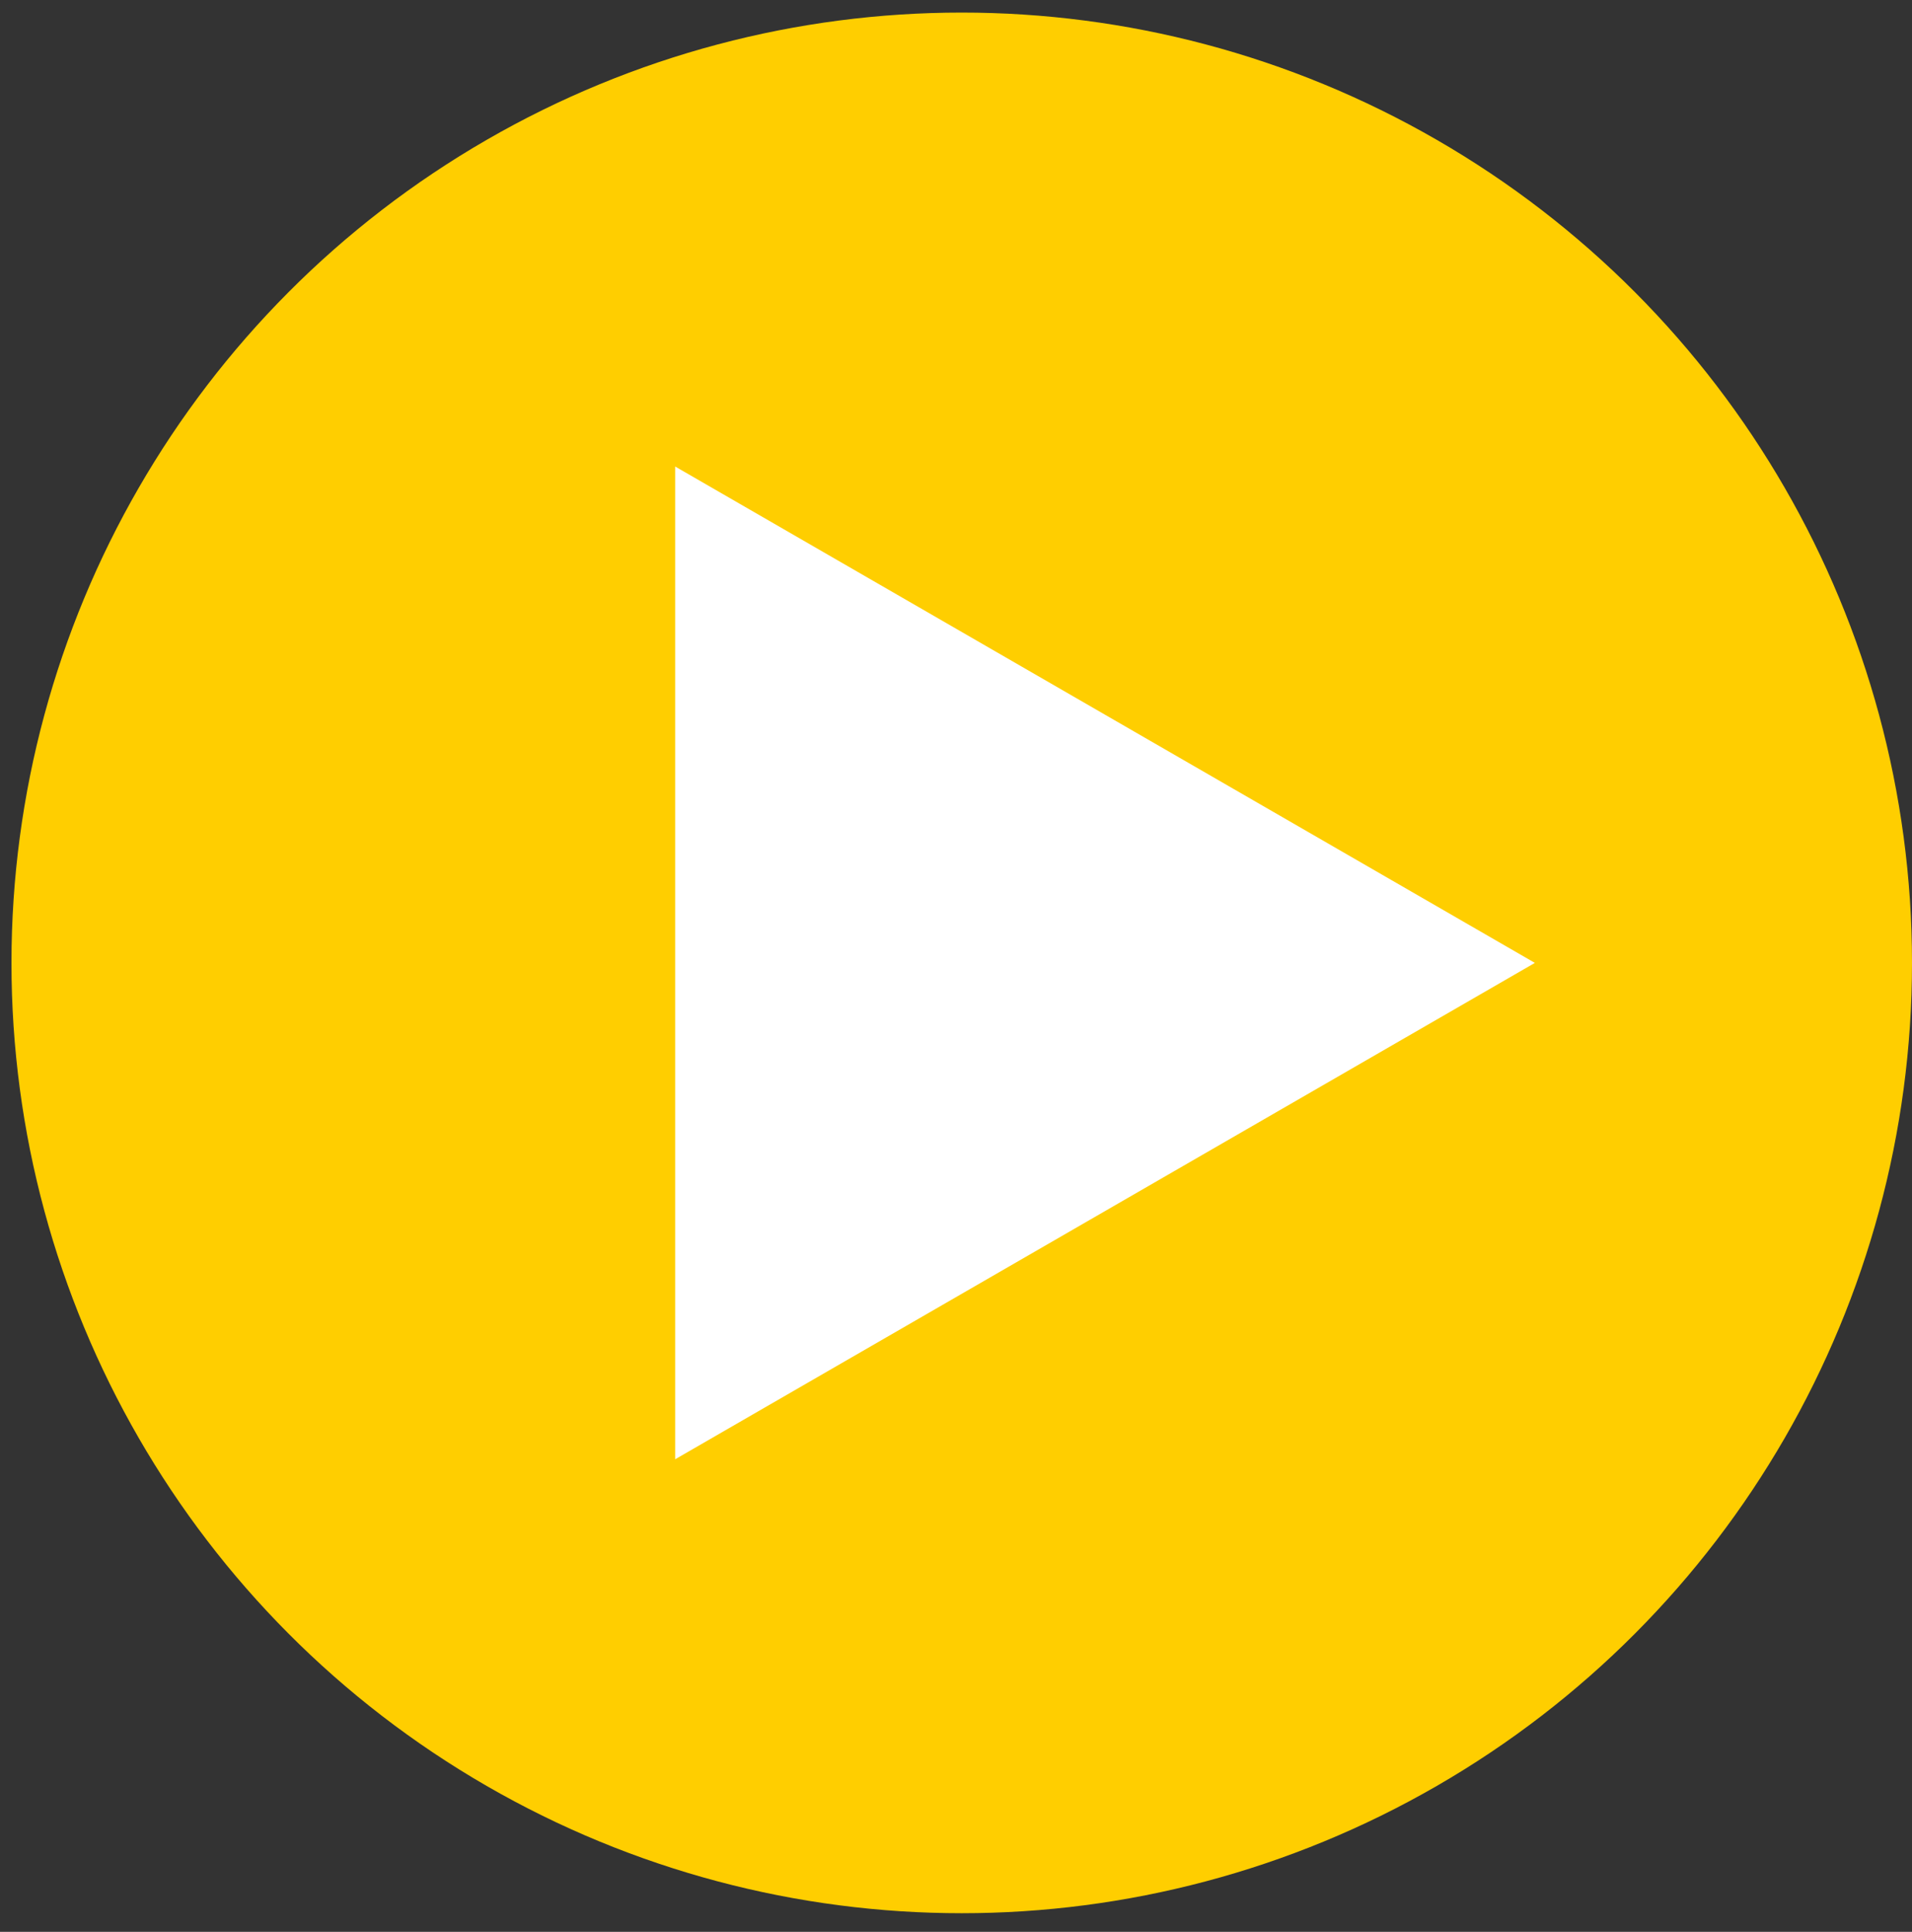 <?xml version="1.0" encoding="UTF-8"?> <svg xmlns="http://www.w3.org/2000/svg" width="97" height="98" viewBox="0 0 97 98" fill="none"><rect x="0" y="0" width="97" height="98" fill="#333333" stroke="none"/> <circle cx="48.791" cy="48.847" r="48.209" fill="#FFCE00"></circle> <path d="M77.867 48.847L34.252 74.028L34.252 23.666L77.867 48.847Z" fill="white"></path> </svg> 